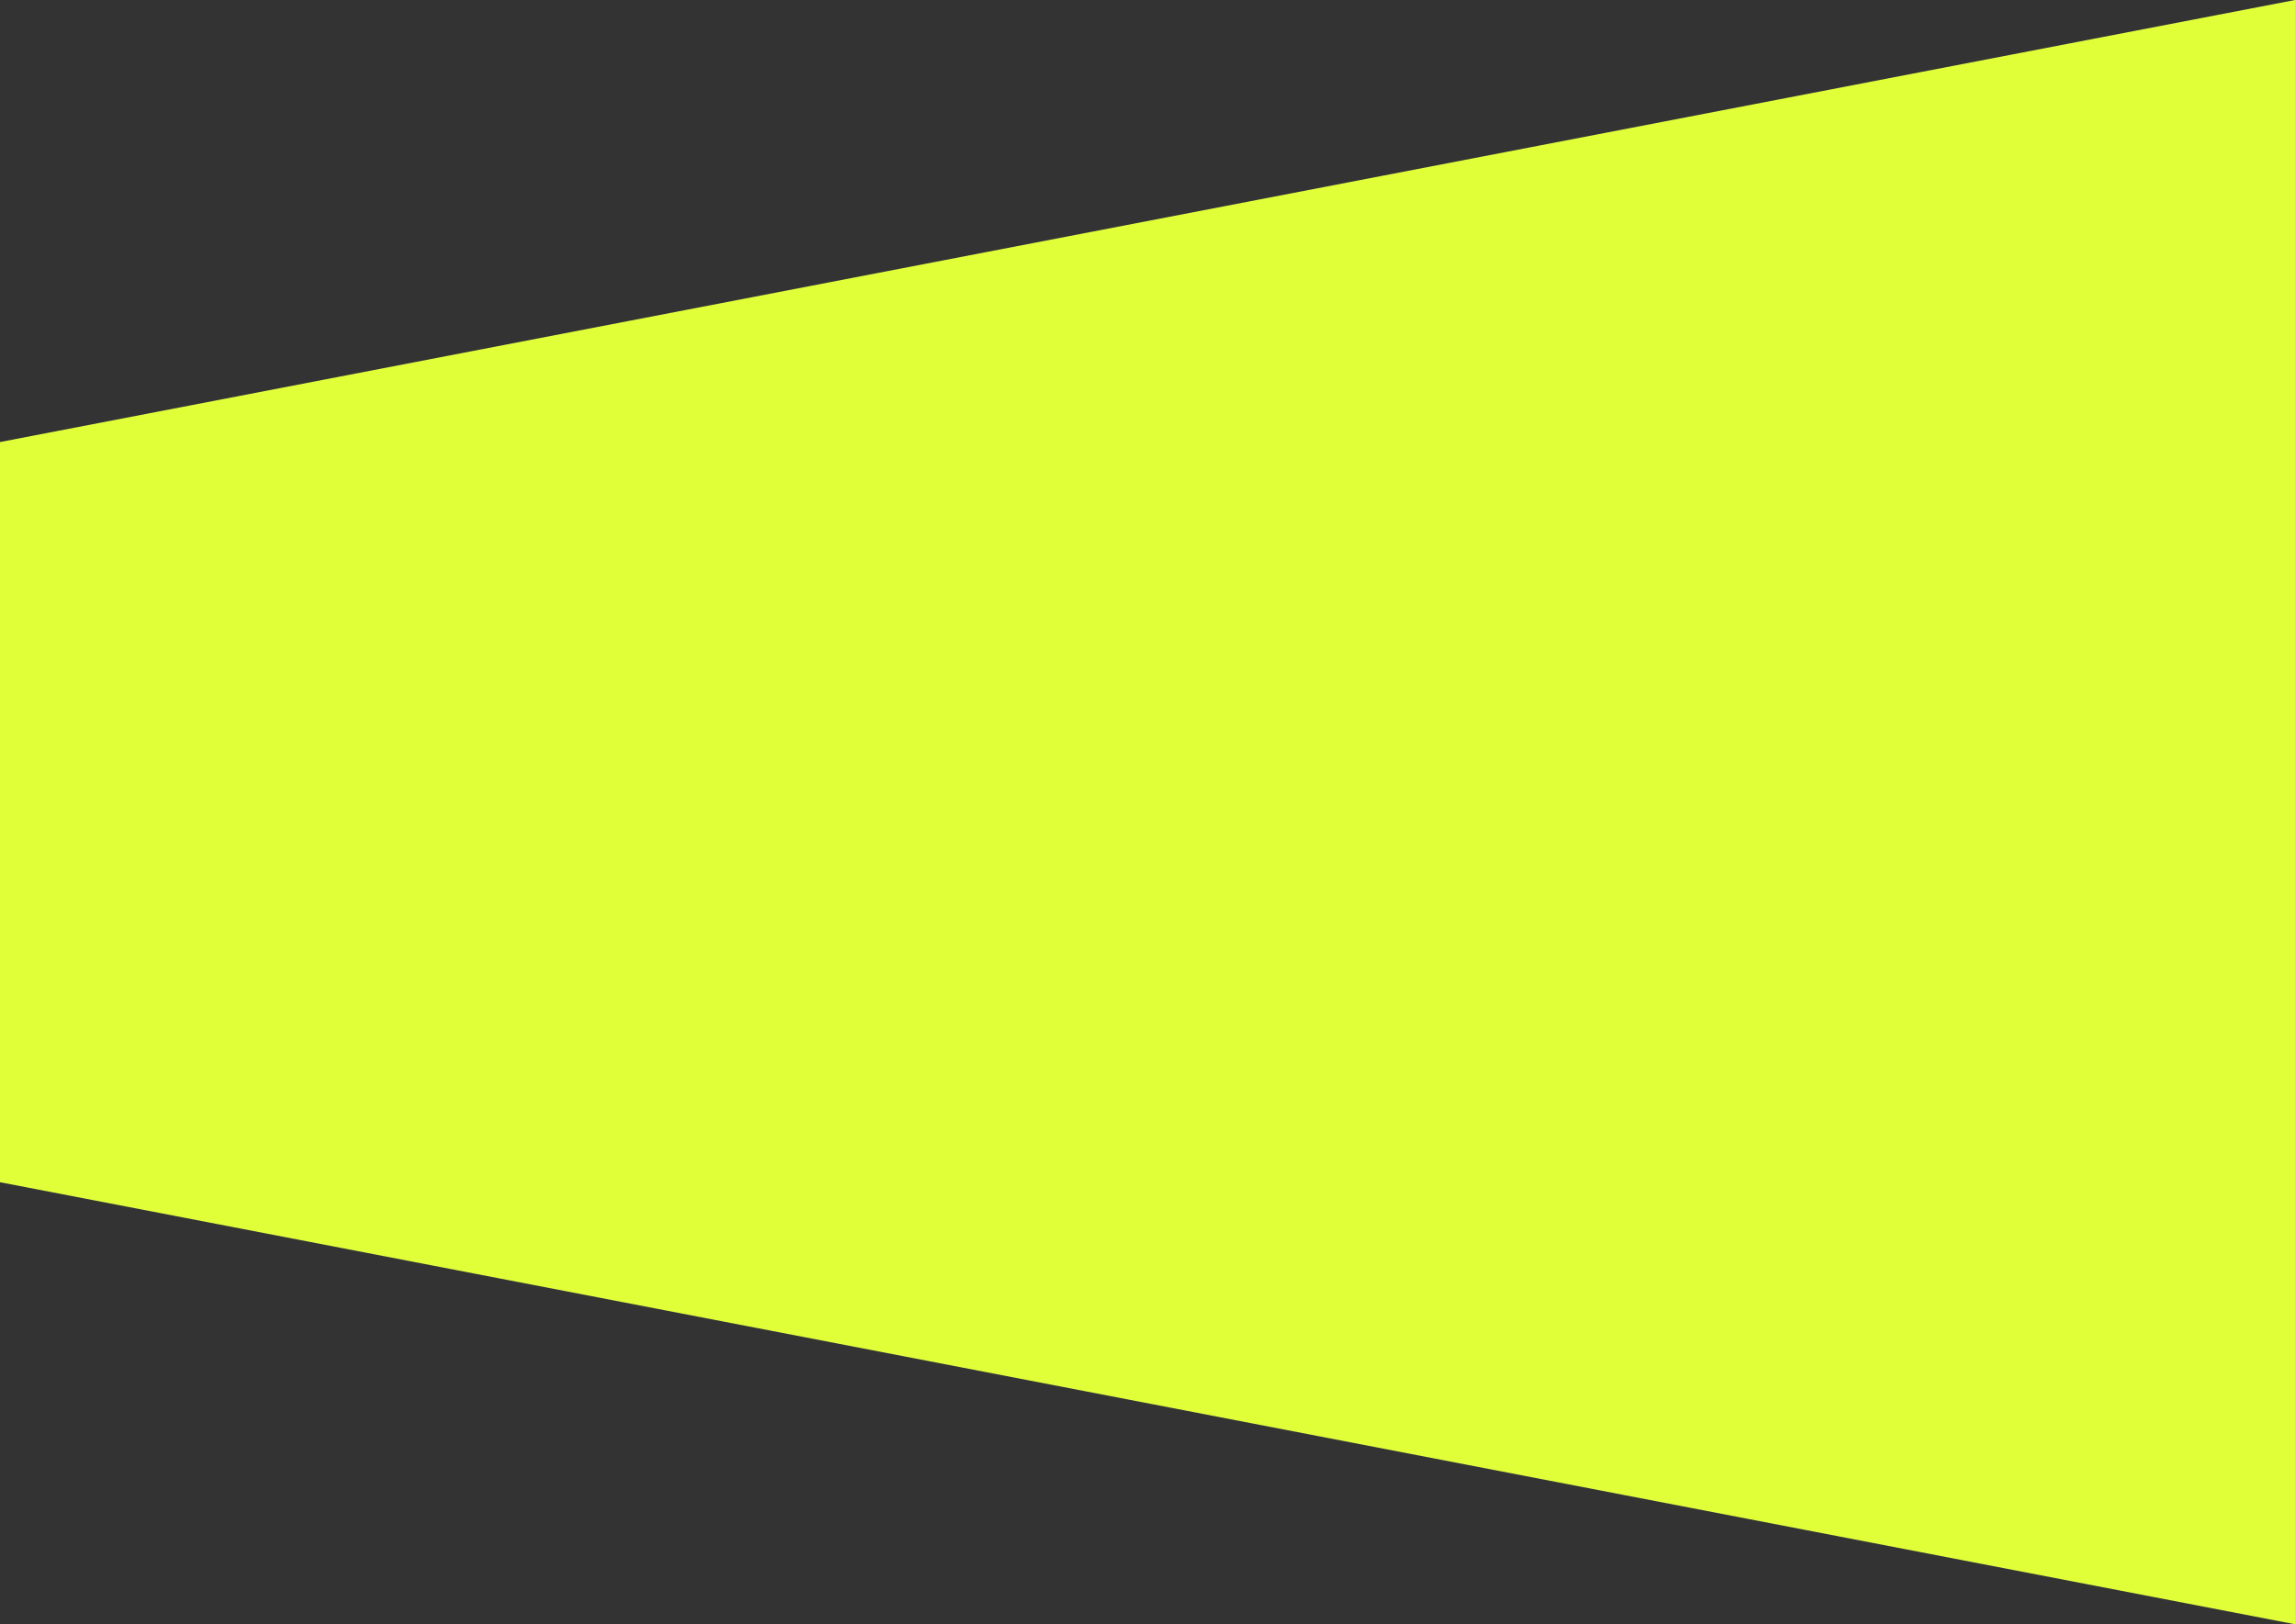 <svg width="284" height="201" viewBox="0 0 284 201" fill="none" xmlns="http://www.w3.org/2000/svg">
<rect x="0" y="0" width="284" height="201" fill="#333333" stroke="none"/>
<g clip-path="url(#clip0_15629_91)">
<path d="M0 54.7V146.291L284 200.99V0L0 54.7Z" fill="#E0FF39"/>
</g>
<defs>
<clipPath id="clip0_15629_91">
<rect width="284" height="201" fill="white"/>
</clipPath>
</defs>
</svg>

